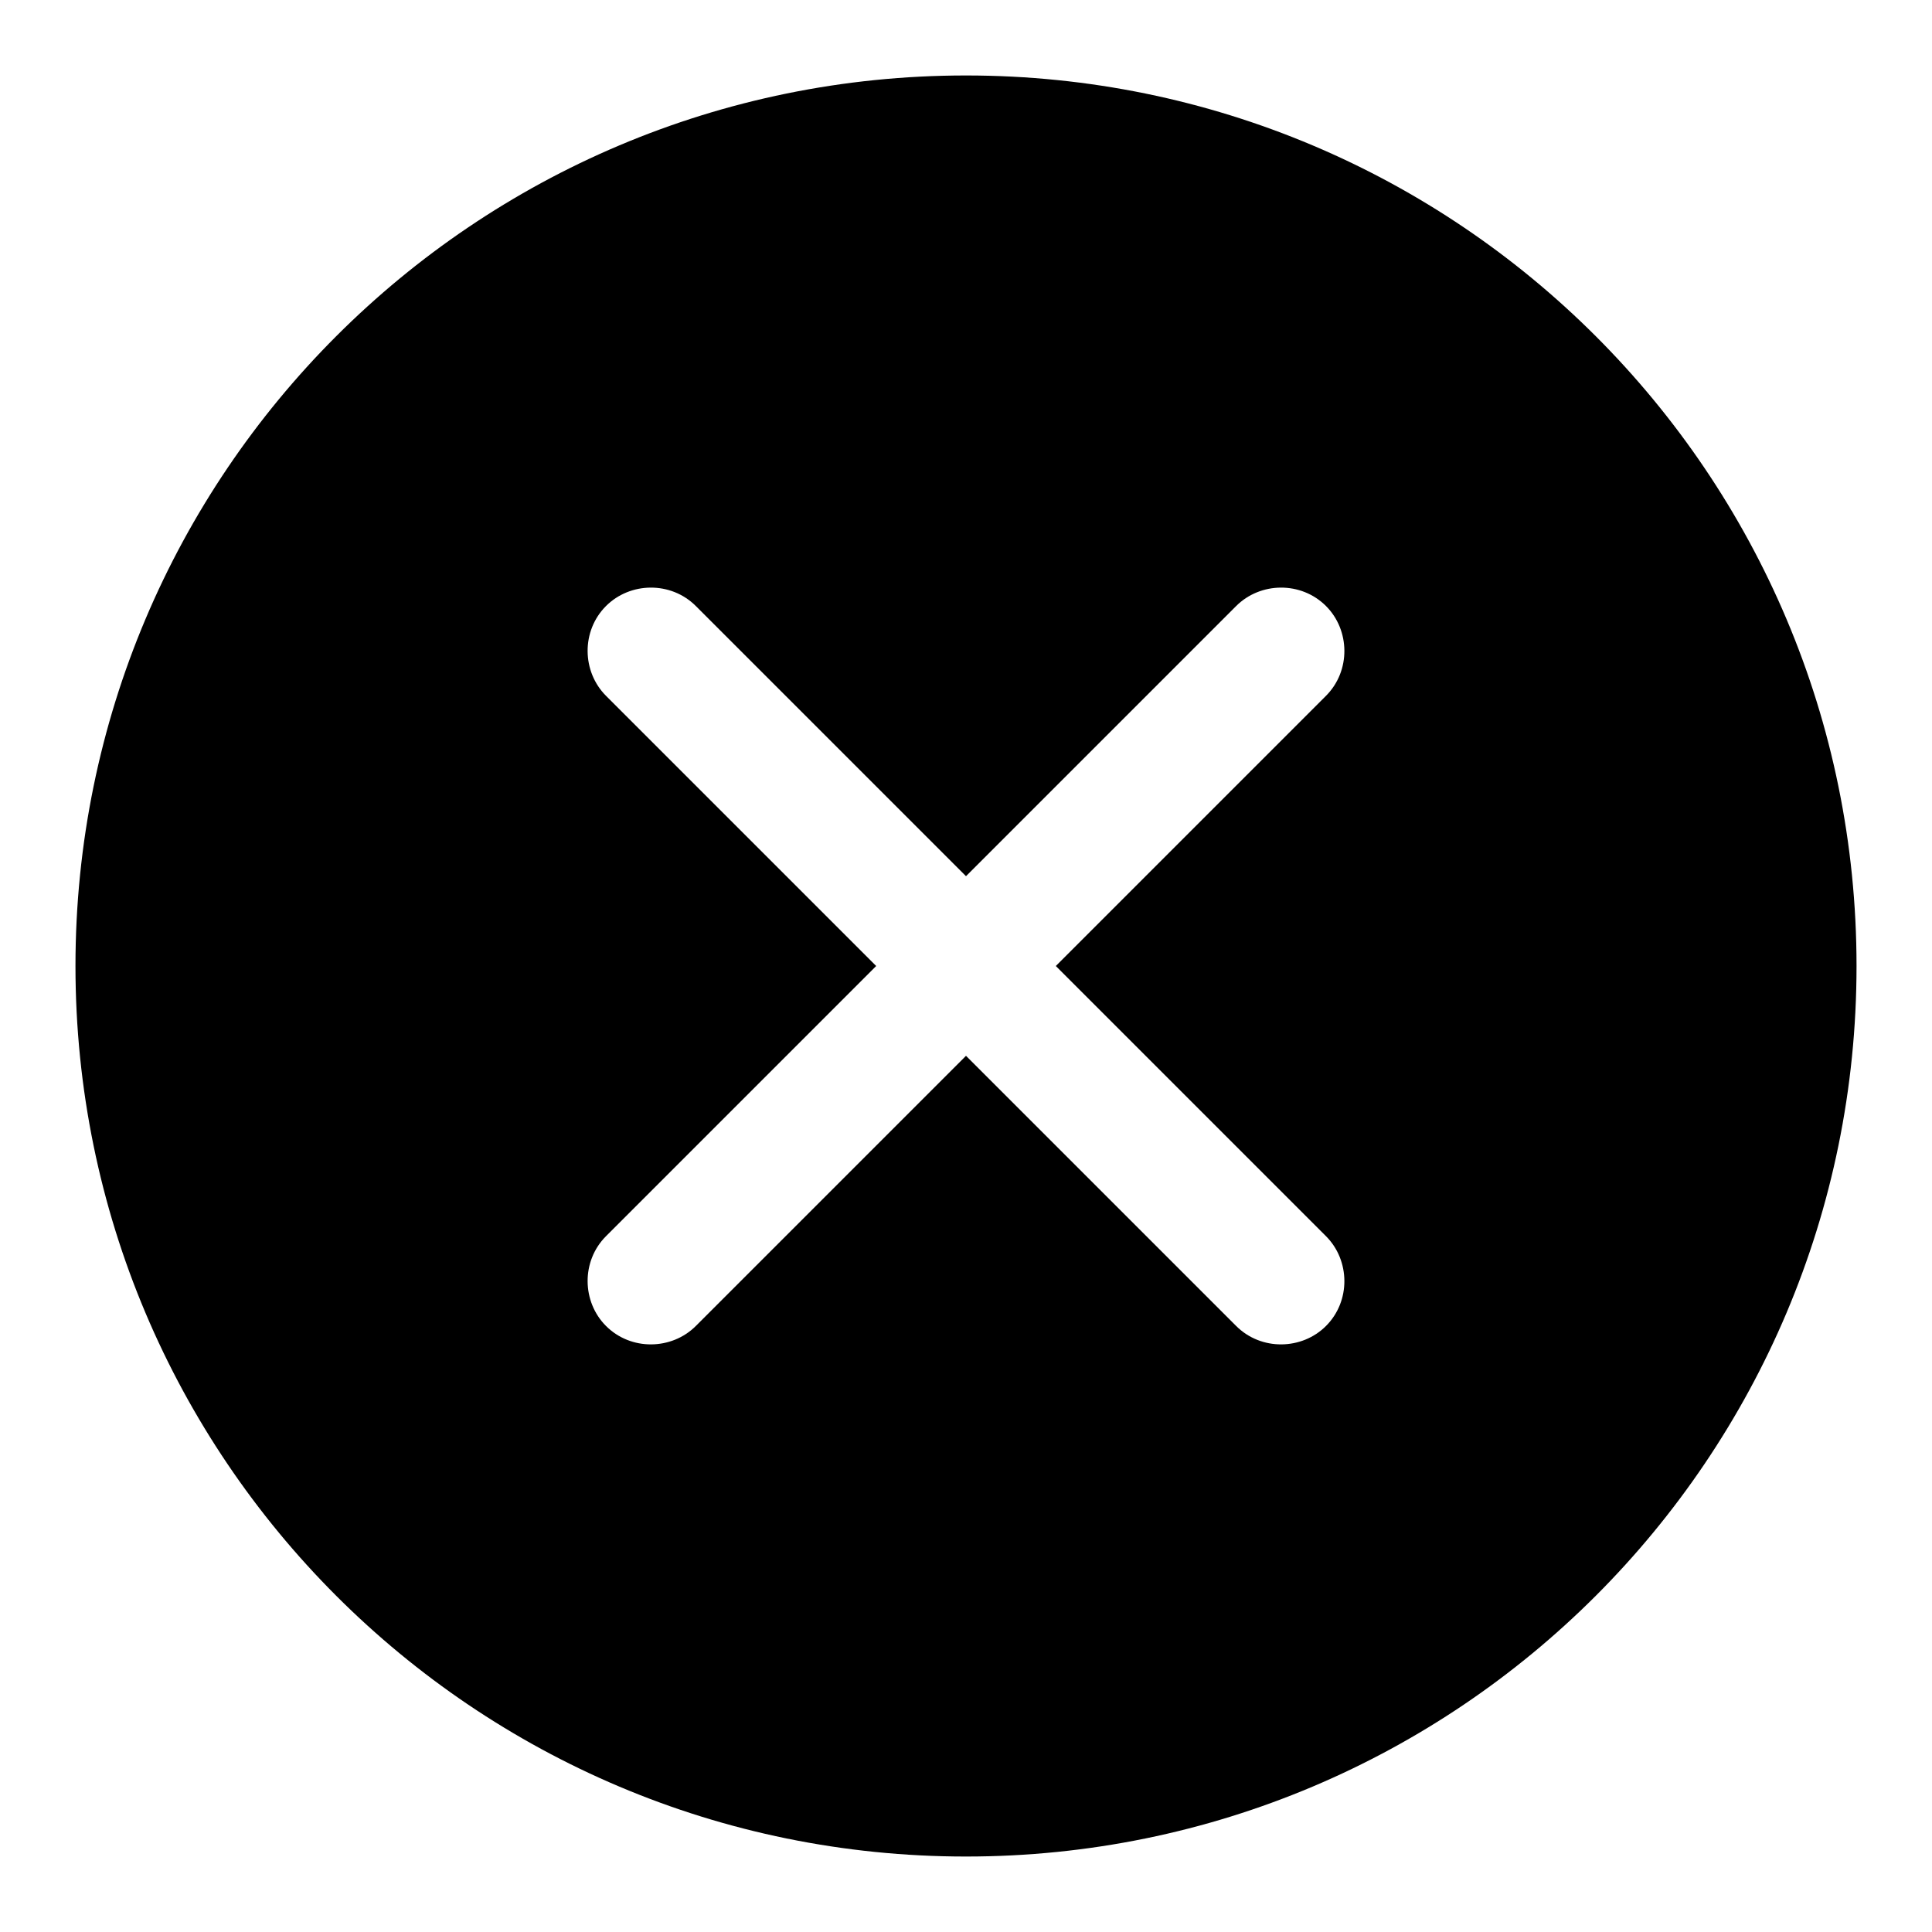 <?xml version="1.0" encoding="utf-8"?>
<!-- Svg Vector Icons : http://www.onlinewebfonts.com/icon -->
<!DOCTYPE svg PUBLIC "-//W3C//DTD SVG 1.1//EN" "http://www.w3.org/Graphics/SVG/1.1/DTD/svg11.dtd">
<svg version="1.1" xmlns="http://www.w3.org/2000/svg" xmlns:xlink="http://www.w3.org/1999/xlink" x="0px" y="0px" viewBox="0 0 256 256" enable-background="new 0 0 256 256" xml:space="preserve">
<g><g><path fill="#000000" d="M116.1,128L80.3,92.2c-3.2-3.2-3.3-8.6,0-11.9c3.2-3.2,8.6-3.3,11.9,0l35.8,35.8l35.8-35.8c3.2-3.2,8.6-3.3,11.9,0c3.2,3.2,3.3,8.6,0,11.9L139.9,128l35.8,35.8c3.2,3.2,3.3,8.6,0,11.9c-3.2,3.2-8.6,3.3-11.9,0L128,139.9l-35.8,35.8c-3.2,3.2-8.6,3.3-11.9,0c-3.2-3.2-3.3-8.6,0-11.9L116.1,128z M128,246c65.2,0,118-52.8,118-118c0-65.2-52.8-118-118-118C62.8,10,10,62.8,10,128C10,193.2,62.8,246,128,246z"/></g></g>
</svg>
